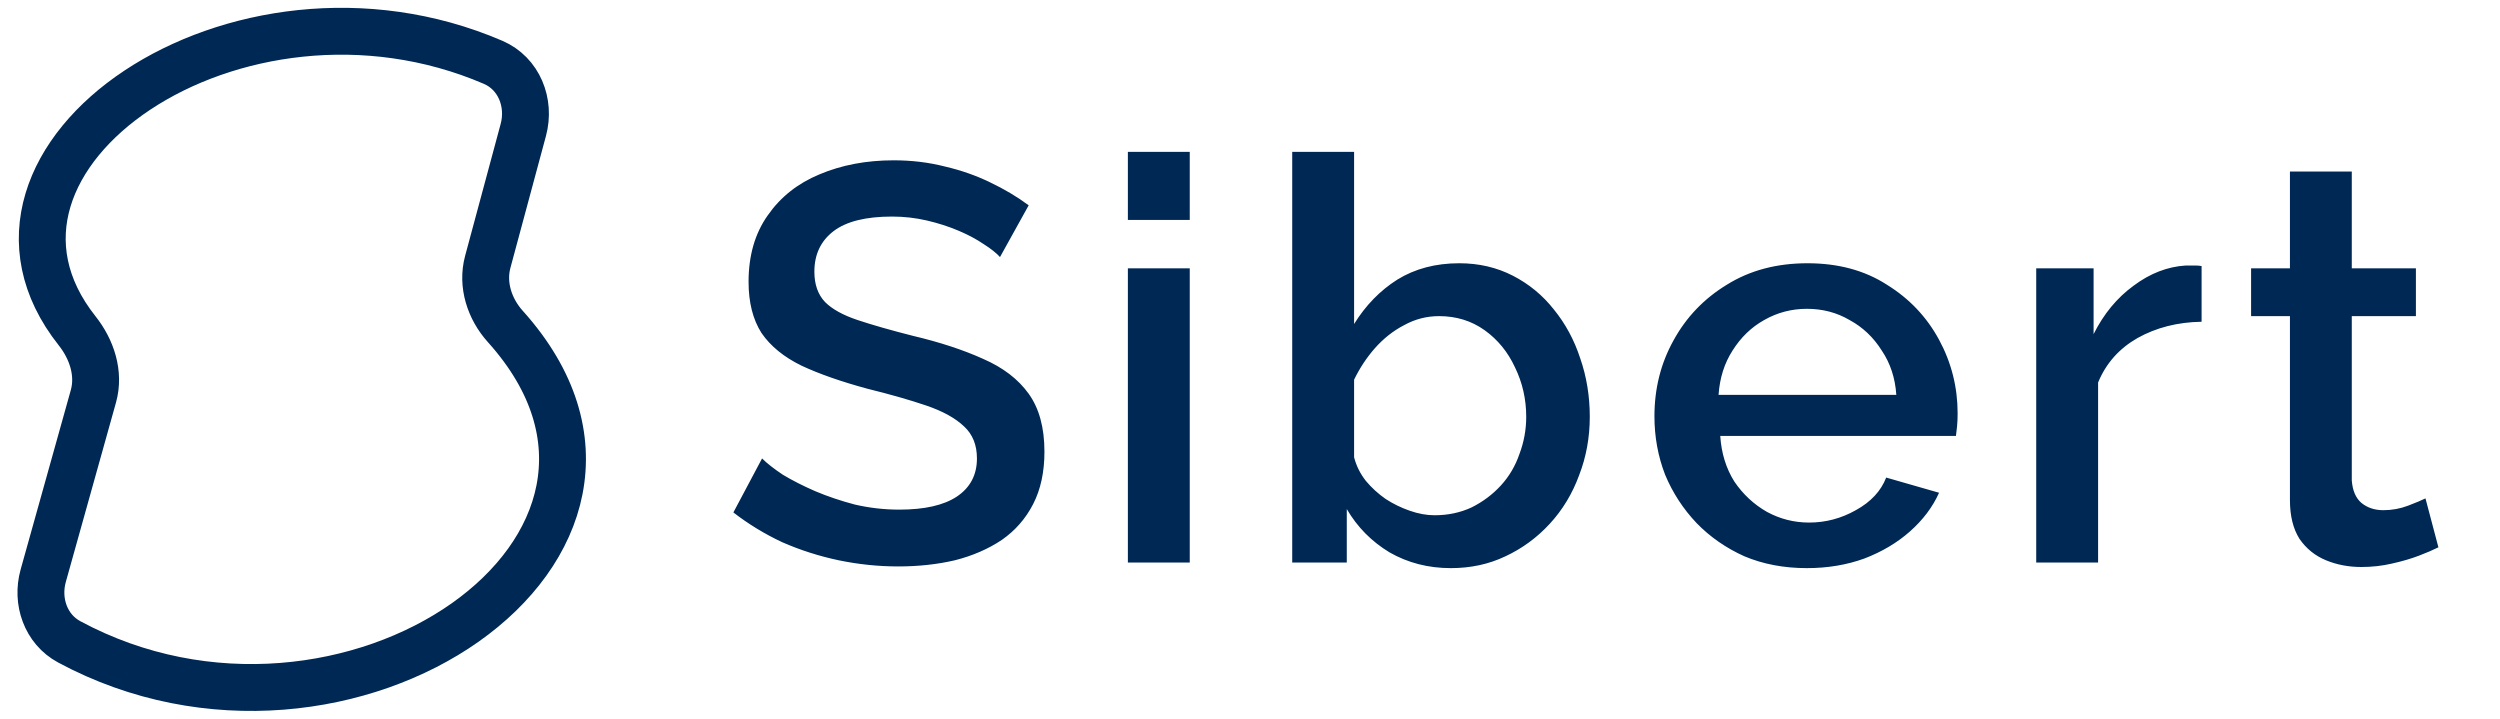 <svg width="80" height="23" viewBox="0 0 80 23" fill="none" xmlns="http://www.w3.org/2000/svg">
<path d="M32 8.226C31.88 8.094 31.706 7.956 31.478 7.812C31.25 7.656 30.98 7.512 30.668 7.38C30.356 7.248 30.02 7.14 29.66 7.056C29.3 6.972 28.928 6.93 28.544 6.93C27.704 6.93 27.08 7.086 26.672 7.398C26.264 7.71 26.06 8.142 26.06 8.694C26.06 9.102 26.174 9.426 26.402 9.666C26.63 9.894 26.978 10.086 27.446 10.242C27.914 10.398 28.502 10.566 29.21 10.746C30.074 10.95 30.824 11.196 31.46 11.484C32.096 11.76 32.582 12.132 32.918 12.6C33.254 13.068 33.422 13.686 33.422 14.454C33.422 15.102 33.302 15.66 33.062 16.128C32.822 16.596 32.486 16.98 32.054 17.28C31.622 17.568 31.124 17.784 30.56 17.928C29.996 18.06 29.39 18.126 28.742 18.126C28.106 18.126 27.47 18.06 26.834 17.928C26.21 17.796 25.61 17.604 25.034 17.352C24.47 17.088 23.948 16.77 23.468 16.398L24.386 14.67C24.542 14.826 24.764 15 25.052 15.192C25.352 15.372 25.694 15.546 26.078 15.714C26.474 15.882 26.9 16.026 27.356 16.146C27.824 16.254 28.298 16.308 28.778 16.308C29.582 16.308 30.194 16.17 30.614 15.894C31.046 15.606 31.262 15.198 31.262 14.67C31.262 14.238 31.124 13.896 30.848 13.644C30.572 13.38 30.17 13.158 29.642 12.978C29.114 12.798 28.484 12.618 27.752 12.438C26.912 12.21 26.21 11.964 25.646 11.7C25.082 11.424 24.656 11.076 24.368 10.656C24.092 10.224 23.954 9.678 23.954 9.018C23.954 8.178 24.158 7.47 24.566 6.894C24.974 6.306 25.526 5.868 26.222 5.58C26.93 5.28 27.722 5.13 28.598 5.13C29.174 5.13 29.72 5.196 30.236 5.328C30.752 5.448 31.232 5.616 31.676 5.832C32.132 6.048 32.546 6.294 32.918 6.57L32 8.226ZM36.092 18V8.586H38.072V18H36.092ZM36.092 7.038V4.86H38.072V7.038H36.092ZM46.427 18.18C45.707 18.18 45.053 18.012 44.465 17.676C43.889 17.328 43.433 16.866 43.097 16.29V18H41.351V4.86H43.331V10.368C43.703 9.768 44.165 9.294 44.717 8.946C45.281 8.598 45.941 8.424 46.697 8.424C47.321 8.424 47.891 8.556 48.407 8.82C48.923 9.084 49.361 9.444 49.721 9.9C50.093 10.356 50.375 10.878 50.567 11.466C50.771 12.054 50.873 12.678 50.873 13.338C50.873 13.998 50.759 14.622 50.531 15.21C50.315 15.798 50.003 16.314 49.595 16.758C49.187 17.202 48.713 17.55 48.173 17.802C47.645 18.054 47.063 18.18 46.427 18.18ZM45.905 16.488C46.337 16.488 46.733 16.404 47.093 16.236C47.453 16.056 47.765 15.822 48.029 15.534C48.293 15.246 48.491 14.91 48.623 14.526C48.767 14.142 48.839 13.746 48.839 13.338C48.839 12.774 48.719 12.246 48.479 11.754C48.251 11.262 47.927 10.866 47.507 10.566C47.087 10.266 46.601 10.116 46.049 10.116C45.653 10.116 45.281 10.212 44.933 10.404C44.585 10.584 44.273 10.83 43.997 11.142C43.733 11.442 43.511 11.778 43.331 12.15V14.634C43.403 14.91 43.529 15.162 43.709 15.39C43.889 15.606 44.099 15.798 44.339 15.966C44.579 16.122 44.837 16.248 45.113 16.344C45.389 16.44 45.653 16.488 45.905 16.488ZM57.82 18.18C57.088 18.18 56.422 18.054 55.822 17.802C55.234 17.538 54.724 17.184 54.292 16.74C53.86 16.284 53.524 15.768 53.284 15.192C53.056 14.604 52.942 13.98 52.942 13.32C52.942 12.432 53.146 11.622 53.554 10.89C53.962 10.146 54.532 9.552 55.264 9.108C55.996 8.652 56.854 8.424 57.838 8.424C58.822 8.424 59.668 8.652 60.376 9.108C61.096 9.552 61.654 10.14 62.05 10.872C62.446 11.604 62.644 12.39 62.644 13.23C62.644 13.374 62.638 13.512 62.626 13.644C62.614 13.764 62.602 13.866 62.59 13.95H55.048C55.084 14.502 55.234 14.988 55.498 15.408C55.774 15.816 56.122 16.14 56.542 16.38C56.962 16.608 57.412 16.722 57.892 16.722C58.42 16.722 58.918 16.59 59.386 16.326C59.866 16.062 60.19 15.714 60.358 15.282L62.05 15.768C61.846 16.224 61.534 16.638 61.114 17.01C60.706 17.37 60.22 17.658 59.656 17.874C59.092 18.078 58.48 18.18 57.82 18.18ZM54.994 12.636H60.682C60.646 12.096 60.49 11.622 60.214 11.214C59.95 10.794 59.608 10.47 59.188 10.242C58.78 10.002 58.324 9.882 57.82 9.882C57.328 9.882 56.872 10.002 56.452 10.242C56.044 10.47 55.708 10.794 55.444 11.214C55.18 11.622 55.03 12.096 54.994 12.636ZM70.451 10.296C69.683 10.308 68.999 10.482 68.399 10.818C67.811 11.154 67.391 11.628 67.139 12.24V18H65.159V8.586H66.995V10.692C67.319 10.044 67.745 9.528 68.273 9.144C68.801 8.748 69.359 8.532 69.947 8.496C70.067 8.496 70.163 8.496 70.235 8.496C70.319 8.496 70.391 8.502 70.451 8.514V10.296ZM78.029 17.514C77.862 17.598 77.651 17.688 77.4 17.784C77.147 17.88 76.859 17.964 76.535 18.036C76.224 18.108 75.9 18.144 75.564 18.144C75.156 18.144 74.778 18.072 74.43 17.928C74.082 17.784 73.799 17.556 73.584 17.244C73.379 16.92 73.278 16.506 73.278 16.002V10.116H72.035V8.586H73.278V5.49H75.257V8.586H77.309V10.116H75.257V15.372C75.281 15.696 75.383 15.936 75.564 16.092C75.755 16.248 75.99 16.326 76.266 16.326C76.541 16.326 76.805 16.278 77.058 16.182C77.309 16.086 77.496 16.008 77.615 15.948L78.029 17.514Z" fill="#002855"/>
<path d="M15.609 8.378L16.746 4.158C16.981 3.287 16.608 2.35 15.779 1.994C7.578 -1.531 -1.939 5.028 2.468 10.586C2.939 11.18 3.193 11.951 2.989 12.681L1.383 18.424C1.154 19.243 1.464 20.134 2.213 20.538C11.064 25.304 22.5 17.488 16.172 10.449C15.664 9.885 15.411 9.111 15.609 8.378Z" stroke="#002855" stroke-width="1.5"/>
</svg>
